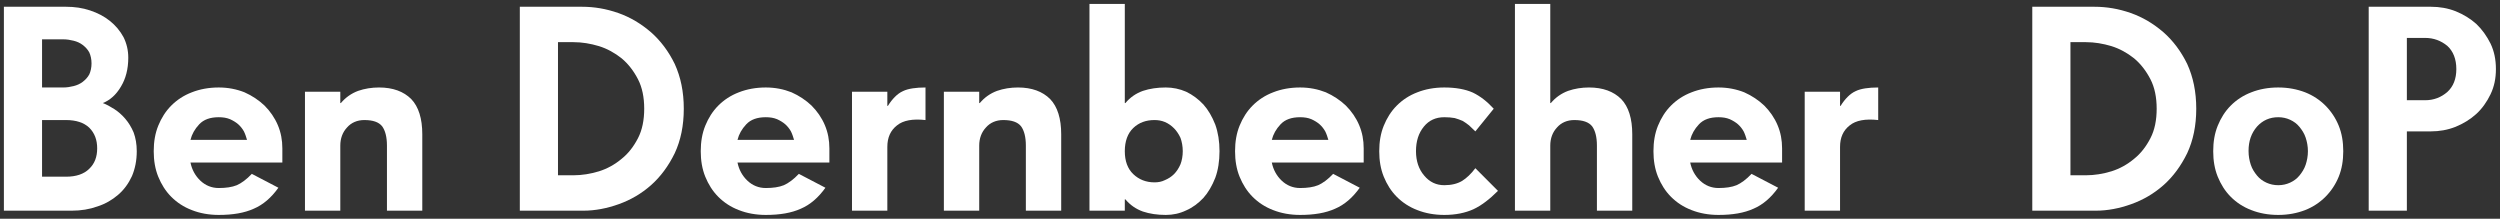<?xml version="1.0" encoding="UTF-8" standalone="no"?>
<!DOCTYPE svg PUBLIC "-//W3C//DTD SVG 1.1//EN" "http://www.w3.org/Graphics/SVG/1.1/DTD/svg11.dtd">
<svg width="100%" height="100%" viewBox="0 0 640 56" version="1.1" xmlns="http://www.w3.org/2000/svg" xmlns:xlink="http://www.w3.org/1999/xlink" xml:space="preserve" xmlns:serif="http://www.serif.com/" style="fill-rule:evenodd;clip-rule:evenodd;stroke-linejoin:round;stroke-miterlimit:2;">
    <rect x="0" y="0" width="640" height="56" fill="#333333" stroke="none"/>
    <g transform="matrix(0.894,0,0,1.007,-57.183,-32.244)">
        <g transform="matrix(80.953,0,0,72,59.41,85.579)">
            <path d="M0.4,-0.22C0.4,-0.25 0.391,-0.274 0.372,-0.293C0.353,-0.311 0.325,-0.32 0.29,-0.32L0.205,-0.32L0.205,-0.12L0.29,-0.12C0.325,-0.12 0.353,-0.129 0.372,-0.148C0.391,-0.166 0.4,-0.19 0.4,-0.22ZM0.38,-0.52C0.38,-0.535 0.377,-0.548 0.372,-0.559C0.366,-0.57 0.358,-0.578 0.349,-0.585C0.34,-0.592 0.329,-0.597 0.317,-0.6C0.305,-0.603 0.293,-0.605 0.28,-0.605L0.205,-0.605L0.205,-0.435L0.28,-0.435C0.293,-0.435 0.305,-0.437 0.317,-0.44C0.329,-0.443 0.34,-0.448 0.349,-0.455C0.358,-0.462 0.366,-0.47 0.372,-0.481C0.377,-0.492 0.38,-0.505 0.38,-0.52ZM0.54,-0.21C0.54,-0.177 0.534,-0.148 0.523,-0.122C0.511,-0.096 0.495,-0.074 0.474,-0.056C0.453,-0.038 0.429,-0.024 0.401,-0.015C0.373,-0.005 0.343,0 0.31,0L0.07,0L0.07,-0.72L0.29,-0.72C0.32,-0.72 0.348,-0.716 0.375,-0.707C0.402,-0.698 0.425,-0.686 0.445,-0.67C0.465,-0.654 0.481,-0.635 0.493,-0.613C0.504,-0.591 0.51,-0.567 0.51,-0.54C0.51,-0.5 0.501,-0.466 0.484,-0.438C0.467,-0.409 0.445,-0.39 0.42,-0.38C0.433,-0.375 0.446,-0.368 0.46,-0.359C0.474,-0.35 0.487,-0.339 0.499,-0.325C0.511,-0.311 0.521,-0.295 0.529,-0.276C0.536,-0.257 0.54,-0.235 0.54,-0.21Z" style="fill:white;fill-rule:nonzero;"/>
        </g>
        <g transform="matrix(80.953,0,0,72,105.149,85.579)">
            <path d="M0.365,-0.25C0.362,-0.26 0.359,-0.27 0.354,-0.28C0.349,-0.289 0.342,-0.298 0.334,-0.305C0.326,-0.312 0.316,-0.318 0.305,-0.323C0.293,-0.328 0.28,-0.33 0.265,-0.33C0.235,-0.33 0.212,-0.322 0.196,-0.305C0.18,-0.288 0.17,-0.27 0.165,-0.25L0.365,-0.25ZM0.165,-0.17C0.17,-0.145 0.182,-0.123 0.2,-0.106C0.218,-0.089 0.24,-0.08 0.265,-0.08C0.29,-0.08 0.312,-0.083 0.329,-0.09C0.345,-0.097 0.363,-0.11 0.382,-0.13L0.476,-0.081C0.451,-0.046 0.422,-0.021 0.389,-0.007C0.356,0.008 0.315,0.015 0.265,0.015C0.23,0.015 0.198,0.009 0.17,-0.002C0.141,-0.013 0.117,-0.029 0.097,-0.049C0.077,-0.069 0.062,-0.093 0.051,-0.12C0.04,-0.147 0.035,-0.177 0.035,-0.21C0.035,-0.243 0.04,-0.273 0.051,-0.3C0.062,-0.327 0.077,-0.351 0.097,-0.371C0.117,-0.391 0.141,-0.407 0.17,-0.418C0.198,-0.429 0.23,-0.435 0.265,-0.435C0.298,-0.435 0.328,-0.429 0.356,-0.418C0.383,-0.406 0.407,-0.39 0.427,-0.371C0.447,-0.351 0.463,-0.328 0.474,-0.302C0.485,-0.276 0.49,-0.249 0.49,-0.22L0.49,-0.17L0.165,-0.17Z" style="fill:white;fill-rule:nonzero;"/>
        </g>
        <g transform="matrix(80.953,0,0,72,146.434,85.579)">
            <path d="M0.35,0L0.35,-0.23C0.35,-0.26 0.344,-0.283 0.333,-0.298C0.321,-0.313 0.3,-0.32 0.27,-0.32C0.245,-0.32 0.224,-0.311 0.209,-0.294C0.193,-0.277 0.185,-0.255 0.185,-0.23L0.185,0L0.06,0L0.06,-0.42L0.185,-0.42L0.185,-0.38L0.187,-0.38C0.204,-0.4 0.224,-0.414 0.248,-0.423C0.271,-0.431 0.296,-0.435 0.322,-0.435C0.371,-0.435 0.409,-0.421 0.436,-0.394C0.462,-0.367 0.475,-0.325 0.475,-0.27L0.475,0L0.35,0Z" style="fill:white;fill-rule:nonzero;"/>
        </g>
        <g transform="matrix(80.953,0,0,72,207.149,85.579)">
            <path d="M0.51,-0.36C0.51,-0.4 0.503,-0.435 0.488,-0.464C0.473,-0.493 0.454,-0.518 0.43,-0.538C0.406,-0.557 0.379,-0.572 0.35,-0.581C0.32,-0.59 0.29,-0.595 0.26,-0.595L0.205,-0.595L0.205,-0.125L0.26,-0.125C0.29,-0.125 0.32,-0.13 0.35,-0.139C0.379,-0.148 0.406,-0.163 0.43,-0.183C0.454,-0.202 0.473,-0.227 0.488,-0.256C0.503,-0.285 0.51,-0.32 0.51,-0.36ZM0.65,-0.36C0.65,-0.3 0.639,-0.248 0.618,-0.203C0.596,-0.158 0.568,-0.12 0.534,-0.09C0.5,-0.06 0.462,-0.038 0.42,-0.023C0.378,-0.008 0.336,0 0.295,0L0.07,0L0.07,-0.72L0.29,-0.72C0.333,-0.72 0.375,-0.713 0.418,-0.698C0.461,-0.683 0.499,-0.66 0.534,-0.63C0.568,-0.6 0.596,-0.563 0.618,-0.518C0.639,-0.472 0.65,-0.42 0.65,-0.36Z" style="fill:white;fill-rule:nonzero;"/>
        </g>
        <g transform="matrix(80.953,0,0,72,261.792,85.579)">
            <path d="M0.365,-0.25C0.362,-0.26 0.359,-0.27 0.354,-0.28C0.349,-0.289 0.342,-0.298 0.334,-0.305C0.326,-0.312 0.316,-0.318 0.305,-0.323C0.293,-0.328 0.28,-0.33 0.265,-0.33C0.235,-0.33 0.212,-0.322 0.196,-0.305C0.18,-0.288 0.17,-0.27 0.165,-0.25L0.365,-0.25ZM0.165,-0.17C0.17,-0.145 0.182,-0.123 0.2,-0.106C0.218,-0.089 0.24,-0.08 0.265,-0.08C0.29,-0.08 0.312,-0.083 0.329,-0.09C0.345,-0.097 0.363,-0.11 0.382,-0.13L0.476,-0.081C0.451,-0.046 0.422,-0.021 0.389,-0.007C0.356,0.008 0.315,0.015 0.265,0.015C0.23,0.015 0.198,0.009 0.17,-0.002C0.141,-0.013 0.117,-0.029 0.097,-0.049C0.077,-0.069 0.062,-0.093 0.051,-0.12C0.04,-0.147 0.035,-0.177 0.035,-0.21C0.035,-0.243 0.04,-0.273 0.051,-0.3C0.062,-0.327 0.077,-0.351 0.097,-0.371C0.117,-0.391 0.141,-0.407 0.17,-0.418C0.198,-0.429 0.23,-0.435 0.265,-0.435C0.298,-0.435 0.328,-0.429 0.356,-0.418C0.383,-0.406 0.407,-0.39 0.427,-0.371C0.447,-0.351 0.463,-0.328 0.474,-0.302C0.485,-0.276 0.49,-0.249 0.49,-0.22L0.49,-0.17L0.165,-0.17Z" style="fill:white;fill-rule:nonzero;"/>
        </g>
        <g transform="matrix(80.953,0,0,72,303.078,85.579)">
            <path d="M0.32,-0.32C0.275,-0.325 0.241,-0.319 0.219,-0.301C0.196,-0.283 0.185,-0.258 0.185,-0.225L0.185,0L0.06,0L0.06,-0.42L0.185,-0.42L0.185,-0.37L0.187,-0.37C0.195,-0.383 0.203,-0.393 0.212,-0.402C0.22,-0.41 0.229,-0.417 0.24,-0.422C0.25,-0.427 0.262,-0.43 0.275,-0.432C0.288,-0.434 0.303,-0.435 0.32,-0.435L0.32,-0.32Z" style="fill:white;fill-rule:nonzero;"/>
        </g>
        <g transform="matrix(80.953,0,0,72,329.388,85.579)">
            <path d="M0.35,0L0.35,-0.23C0.35,-0.26 0.344,-0.283 0.333,-0.298C0.321,-0.313 0.3,-0.32 0.27,-0.32C0.245,-0.32 0.224,-0.311 0.209,-0.294C0.193,-0.277 0.185,-0.255 0.185,-0.23L0.185,0L0.06,0L0.06,-0.42L0.185,-0.42L0.185,-0.38L0.187,-0.38C0.204,-0.4 0.224,-0.414 0.248,-0.423C0.271,-0.431 0.296,-0.435 0.322,-0.435C0.371,-0.435 0.409,-0.421 0.436,-0.394C0.462,-0.367 0.475,-0.325 0.475,-0.27L0.475,0L0.35,0Z" style="fill:white;fill-rule:nonzero;"/>
        </g>
        <g transform="matrix(80.953,0,0,72,371.079,85.579)">
            <path d="M0.39,-0.21C0.39,-0.227 0.387,-0.243 0.382,-0.257C0.376,-0.27 0.368,-0.282 0.359,-0.291C0.35,-0.3 0.339,-0.308 0.327,-0.313C0.315,-0.318 0.303,-0.32 0.29,-0.32C0.26,-0.32 0.235,-0.311 0.215,-0.292C0.195,-0.273 0.185,-0.245 0.185,-0.21C0.185,-0.175 0.195,-0.148 0.215,-0.129C0.235,-0.11 0.26,-0.1 0.29,-0.1C0.303,-0.1 0.315,-0.102 0.327,-0.108C0.339,-0.113 0.35,-0.12 0.359,-0.129C0.368,-0.138 0.376,-0.15 0.382,-0.164C0.387,-0.177 0.39,-0.193 0.39,-0.21ZM0.52,-0.21C0.52,-0.175 0.515,-0.143 0.505,-0.116C0.494,-0.088 0.48,-0.064 0.463,-0.045C0.445,-0.026 0.425,-0.011 0.402,-0.001C0.379,0.01 0.355,0.015 0.33,0.015C0.3,0.015 0.273,0.011 0.249,0.003C0.224,-0.006 0.204,-0.02 0.187,-0.04L0.185,-0.04L0.185,0L0.06,0L0.06,-0.73L0.185,-0.73L0.185,-0.38L0.187,-0.38C0.204,-0.4 0.224,-0.414 0.249,-0.423C0.273,-0.431 0.3,-0.435 0.33,-0.435C0.355,-0.435 0.379,-0.43 0.402,-0.42C0.425,-0.409 0.445,-0.394 0.463,-0.375C0.48,-0.356 0.494,-0.332 0.505,-0.304C0.515,-0.276 0.52,-0.245 0.52,-0.21Z" style="fill:white;fill-rule:nonzero;"/>
        </g>
        <g transform="matrix(80.953,0,0,72,414.793,85.579)">
            <path d="M0.365,-0.25C0.362,-0.26 0.359,-0.27 0.354,-0.28C0.349,-0.289 0.342,-0.298 0.334,-0.305C0.326,-0.312 0.316,-0.318 0.305,-0.323C0.293,-0.328 0.28,-0.33 0.265,-0.33C0.235,-0.33 0.212,-0.322 0.196,-0.305C0.18,-0.288 0.17,-0.27 0.165,-0.25L0.365,-0.25ZM0.165,-0.17C0.17,-0.145 0.182,-0.123 0.2,-0.106C0.218,-0.089 0.24,-0.08 0.265,-0.08C0.29,-0.08 0.312,-0.083 0.329,-0.09C0.345,-0.097 0.363,-0.11 0.382,-0.13L0.476,-0.081C0.451,-0.046 0.422,-0.021 0.389,-0.007C0.356,0.008 0.315,0.015 0.265,0.015C0.23,0.015 0.198,0.009 0.17,-0.002C0.141,-0.013 0.117,-0.029 0.097,-0.049C0.077,-0.069 0.062,-0.093 0.051,-0.12C0.04,-0.147 0.035,-0.177 0.035,-0.21C0.035,-0.243 0.04,-0.273 0.051,-0.3C0.062,-0.327 0.077,-0.351 0.097,-0.371C0.117,-0.391 0.141,-0.407 0.17,-0.418C0.198,-0.429 0.23,-0.435 0.265,-0.435C0.298,-0.435 0.328,-0.429 0.356,-0.418C0.383,-0.406 0.407,-0.39 0.427,-0.371C0.447,-0.351 0.463,-0.328 0.474,-0.302C0.485,-0.276 0.49,-0.249 0.49,-0.22L0.49,-0.17L0.165,-0.17Z" style="fill:white;fill-rule:nonzero;"/>
        </g>
        <g transform="matrix(80.953,0,0,72,456.079,85.579)">
            <path d="M0.455,-0.07C0.425,-0.04 0.396,-0.018 0.368,-0.005C0.339,0.008 0.305,0.015 0.265,0.015C0.23,0.015 0.198,0.009 0.17,-0.002C0.141,-0.013 0.117,-0.029 0.097,-0.049C0.077,-0.069 0.062,-0.093 0.051,-0.12C0.04,-0.147 0.035,-0.177 0.035,-0.21C0.035,-0.243 0.04,-0.273 0.051,-0.3C0.062,-0.327 0.077,-0.351 0.097,-0.371C0.117,-0.391 0.141,-0.407 0.17,-0.418C0.198,-0.429 0.23,-0.435 0.265,-0.435C0.305,-0.435 0.339,-0.429 0.366,-0.417C0.393,-0.404 0.417,-0.385 0.44,-0.36L0.375,-0.28C0.368,-0.287 0.36,-0.294 0.353,-0.301C0.346,-0.307 0.338,-0.312 0.33,-0.317C0.321,-0.321 0.312,-0.324 0.302,-0.327C0.291,-0.329 0.279,-0.33 0.265,-0.33C0.235,-0.33 0.211,-0.319 0.193,-0.297C0.174,-0.274 0.165,-0.245 0.165,-0.21C0.165,-0.175 0.175,-0.146 0.194,-0.124C0.213,-0.101 0.237,-0.09 0.265,-0.09C0.29,-0.09 0.311,-0.095 0.328,-0.105C0.344,-0.115 0.36,-0.13 0.375,-0.15L0.455,-0.07Z" style="fill:white;fill-rule:nonzero;"/>
        </g>
        <g transform="matrix(80.953,0,0,72,492.913,85.579)">
            <path d="M0.35,0L0.35,-0.23C0.35,-0.26 0.344,-0.283 0.333,-0.298C0.321,-0.313 0.3,-0.32 0.27,-0.32C0.245,-0.32 0.224,-0.311 0.209,-0.294C0.193,-0.277 0.185,-0.255 0.185,-0.23L0.185,0L0.06,0L0.06,-0.73L0.185,-0.73L0.185,-0.38L0.187,-0.38C0.204,-0.4 0.224,-0.414 0.248,-0.423C0.271,-0.431 0.296,-0.435 0.322,-0.435C0.371,-0.435 0.409,-0.421 0.436,-0.394C0.462,-0.367 0.475,-0.325 0.475,-0.27L0.475,0L0.35,0Z" style="fill:white;fill-rule:nonzero;"/>
        </g>
        <g transform="matrix(80.953,0,0,72,534.603,85.579)">
            <path d="M0.365,-0.25C0.362,-0.26 0.359,-0.27 0.354,-0.28C0.349,-0.289 0.342,-0.298 0.334,-0.305C0.326,-0.312 0.316,-0.318 0.305,-0.323C0.293,-0.328 0.28,-0.33 0.265,-0.33C0.235,-0.33 0.212,-0.322 0.196,-0.305C0.18,-0.288 0.17,-0.27 0.165,-0.25L0.365,-0.25ZM0.165,-0.17C0.17,-0.145 0.182,-0.123 0.2,-0.106C0.218,-0.089 0.24,-0.08 0.265,-0.08C0.29,-0.08 0.312,-0.083 0.329,-0.09C0.345,-0.097 0.363,-0.11 0.382,-0.13L0.476,-0.081C0.451,-0.046 0.422,-0.021 0.389,-0.007C0.356,0.008 0.315,0.015 0.265,0.015C0.23,0.015 0.198,0.009 0.17,-0.002C0.141,-0.013 0.117,-0.029 0.097,-0.049C0.077,-0.069 0.062,-0.093 0.051,-0.12C0.04,-0.147 0.035,-0.177 0.035,-0.21C0.035,-0.243 0.04,-0.273 0.051,-0.3C0.062,-0.327 0.077,-0.351 0.097,-0.371C0.117,-0.391 0.141,-0.407 0.17,-0.418C0.198,-0.429 0.23,-0.435 0.265,-0.435C0.298,-0.435 0.328,-0.429 0.356,-0.418C0.383,-0.406 0.407,-0.39 0.427,-0.371C0.447,-0.351 0.463,-0.328 0.474,-0.302C0.485,-0.276 0.49,-0.249 0.49,-0.22L0.49,-0.17L0.165,-0.17Z" style="fill:white;fill-rule:nonzero;"/>
        </g>
        <g transform="matrix(80.953,0,0,72,575.889,85.579)">
            <path d="M0.32,-0.32C0.275,-0.325 0.241,-0.319 0.219,-0.301C0.196,-0.283 0.185,-0.258 0.185,-0.225L0.185,0L0.06,0L0.06,-0.42L0.185,-0.42L0.185,-0.37L0.187,-0.37C0.195,-0.383 0.203,-0.393 0.212,-0.402C0.22,-0.41 0.229,-0.417 0.24,-0.422C0.25,-0.427 0.262,-0.43 0.275,-0.432C0.288,-0.434 0.303,-0.435 0.32,-0.435L0.32,-0.32Z" style="fill:white;fill-rule:nonzero;"/>
        </g>
        <g transform="matrix(80.953,0,0,72,640.247,85.579)">
            <path d="M0.51,-0.36C0.51,-0.4 0.503,-0.435 0.488,-0.464C0.473,-0.493 0.454,-0.518 0.43,-0.538C0.406,-0.557 0.379,-0.572 0.35,-0.581C0.32,-0.59 0.29,-0.595 0.26,-0.595L0.205,-0.595L0.205,-0.125L0.26,-0.125C0.29,-0.125 0.32,-0.13 0.35,-0.139C0.379,-0.148 0.406,-0.163 0.43,-0.183C0.454,-0.202 0.473,-0.227 0.488,-0.256C0.503,-0.285 0.51,-0.32 0.51,-0.36ZM0.65,-0.36C0.65,-0.3 0.639,-0.248 0.618,-0.203C0.596,-0.158 0.568,-0.12 0.534,-0.09C0.5,-0.06 0.462,-0.038 0.42,-0.023C0.378,-0.008 0.336,0 0.295,0L0.07,0L0.07,-0.72L0.29,-0.72C0.333,-0.72 0.375,-0.713 0.418,-0.698C0.461,-0.683 0.499,-0.66 0.534,-0.63C0.568,-0.6 0.596,-0.563 0.618,-0.518C0.639,-0.472 0.65,-0.42 0.65,-0.36Z" style="fill:white;fill-rule:nonzero;"/>
        </g>
        <g transform="matrix(80.953,0,0,72,694.89,85.579)">
            <path d="M0.37,-0.21C0.37,-0.227 0.367,-0.243 0.362,-0.258C0.357,-0.273 0.349,-0.285 0.34,-0.296C0.331,-0.307 0.32,-0.315 0.307,-0.321C0.294,-0.327 0.28,-0.33 0.265,-0.33C0.235,-0.33 0.21,-0.319 0.19,-0.297C0.17,-0.274 0.16,-0.246 0.16,-0.211C0.16,-0.193 0.163,-0.177 0.168,-0.162C0.173,-0.147 0.181,-0.135 0.19,-0.124C0.199,-0.113 0.21,-0.105 0.223,-0.099C0.236,-0.093 0.25,-0.09 0.265,-0.09C0.28,-0.09 0.294,-0.093 0.307,-0.099C0.32,-0.105 0.331,-0.113 0.34,-0.124C0.349,-0.135 0.357,-0.147 0.362,-0.162C0.367,-0.177 0.37,-0.193 0.37,-0.21ZM0.495,-0.21C0.495,-0.177 0.49,-0.147 0.479,-0.12C0.468,-0.093 0.452,-0.069 0.432,-0.049C0.412,-0.029 0.388,-0.013 0.36,-0.002C0.331,0.009 0.3,0.015 0.265,0.015C0.23,0.015 0.198,0.009 0.17,-0.002C0.141,-0.013 0.117,-0.029 0.097,-0.049C0.077,-0.069 0.062,-0.093 0.051,-0.12C0.04,-0.147 0.035,-0.177 0.035,-0.21C0.035,-0.243 0.04,-0.273 0.051,-0.3C0.062,-0.327 0.077,-0.351 0.097,-0.371C0.117,-0.391 0.141,-0.407 0.17,-0.418C0.198,-0.429 0.23,-0.435 0.265,-0.435C0.3,-0.435 0.331,-0.429 0.36,-0.418C0.388,-0.407 0.412,-0.391 0.432,-0.371C0.452,-0.351 0.468,-0.327 0.479,-0.3C0.49,-0.273 0.495,-0.243 0.495,-0.21Z" style="fill:white;fill-rule:nonzero;"/>
        </g>
        <g transform="matrix(80.953,0,0,72,736.581,85.579)">
            <path d="M0.38,-0.5C0.38,-0.535 0.369,-0.563 0.348,-0.582C0.326,-0.6 0.3,-0.61 0.27,-0.61L0.205,-0.61L0.205,-0.39L0.27,-0.39C0.3,-0.39 0.326,-0.4 0.348,-0.419C0.369,-0.438 0.38,-0.465 0.38,-0.5ZM0.52,-0.5C0.52,-0.467 0.514,-0.438 0.501,-0.411C0.488,-0.384 0.471,-0.36 0.45,-0.341C0.429,-0.322 0.404,-0.307 0.377,-0.296C0.349,-0.285 0.32,-0.28 0.29,-0.28L0.205,-0.28L0.205,0L0.07,0L0.07,-0.72L0.29,-0.72C0.321,-0.72 0.35,-0.715 0.378,-0.704C0.405,-0.693 0.43,-0.678 0.451,-0.659C0.471,-0.64 0.488,-0.616 0.501,-0.59C0.514,-0.563 0.52,-0.533 0.52,-0.5Z" style="fill:white;fill-rule:nonzero;"/>
        </g>
    </g>
</svg>
